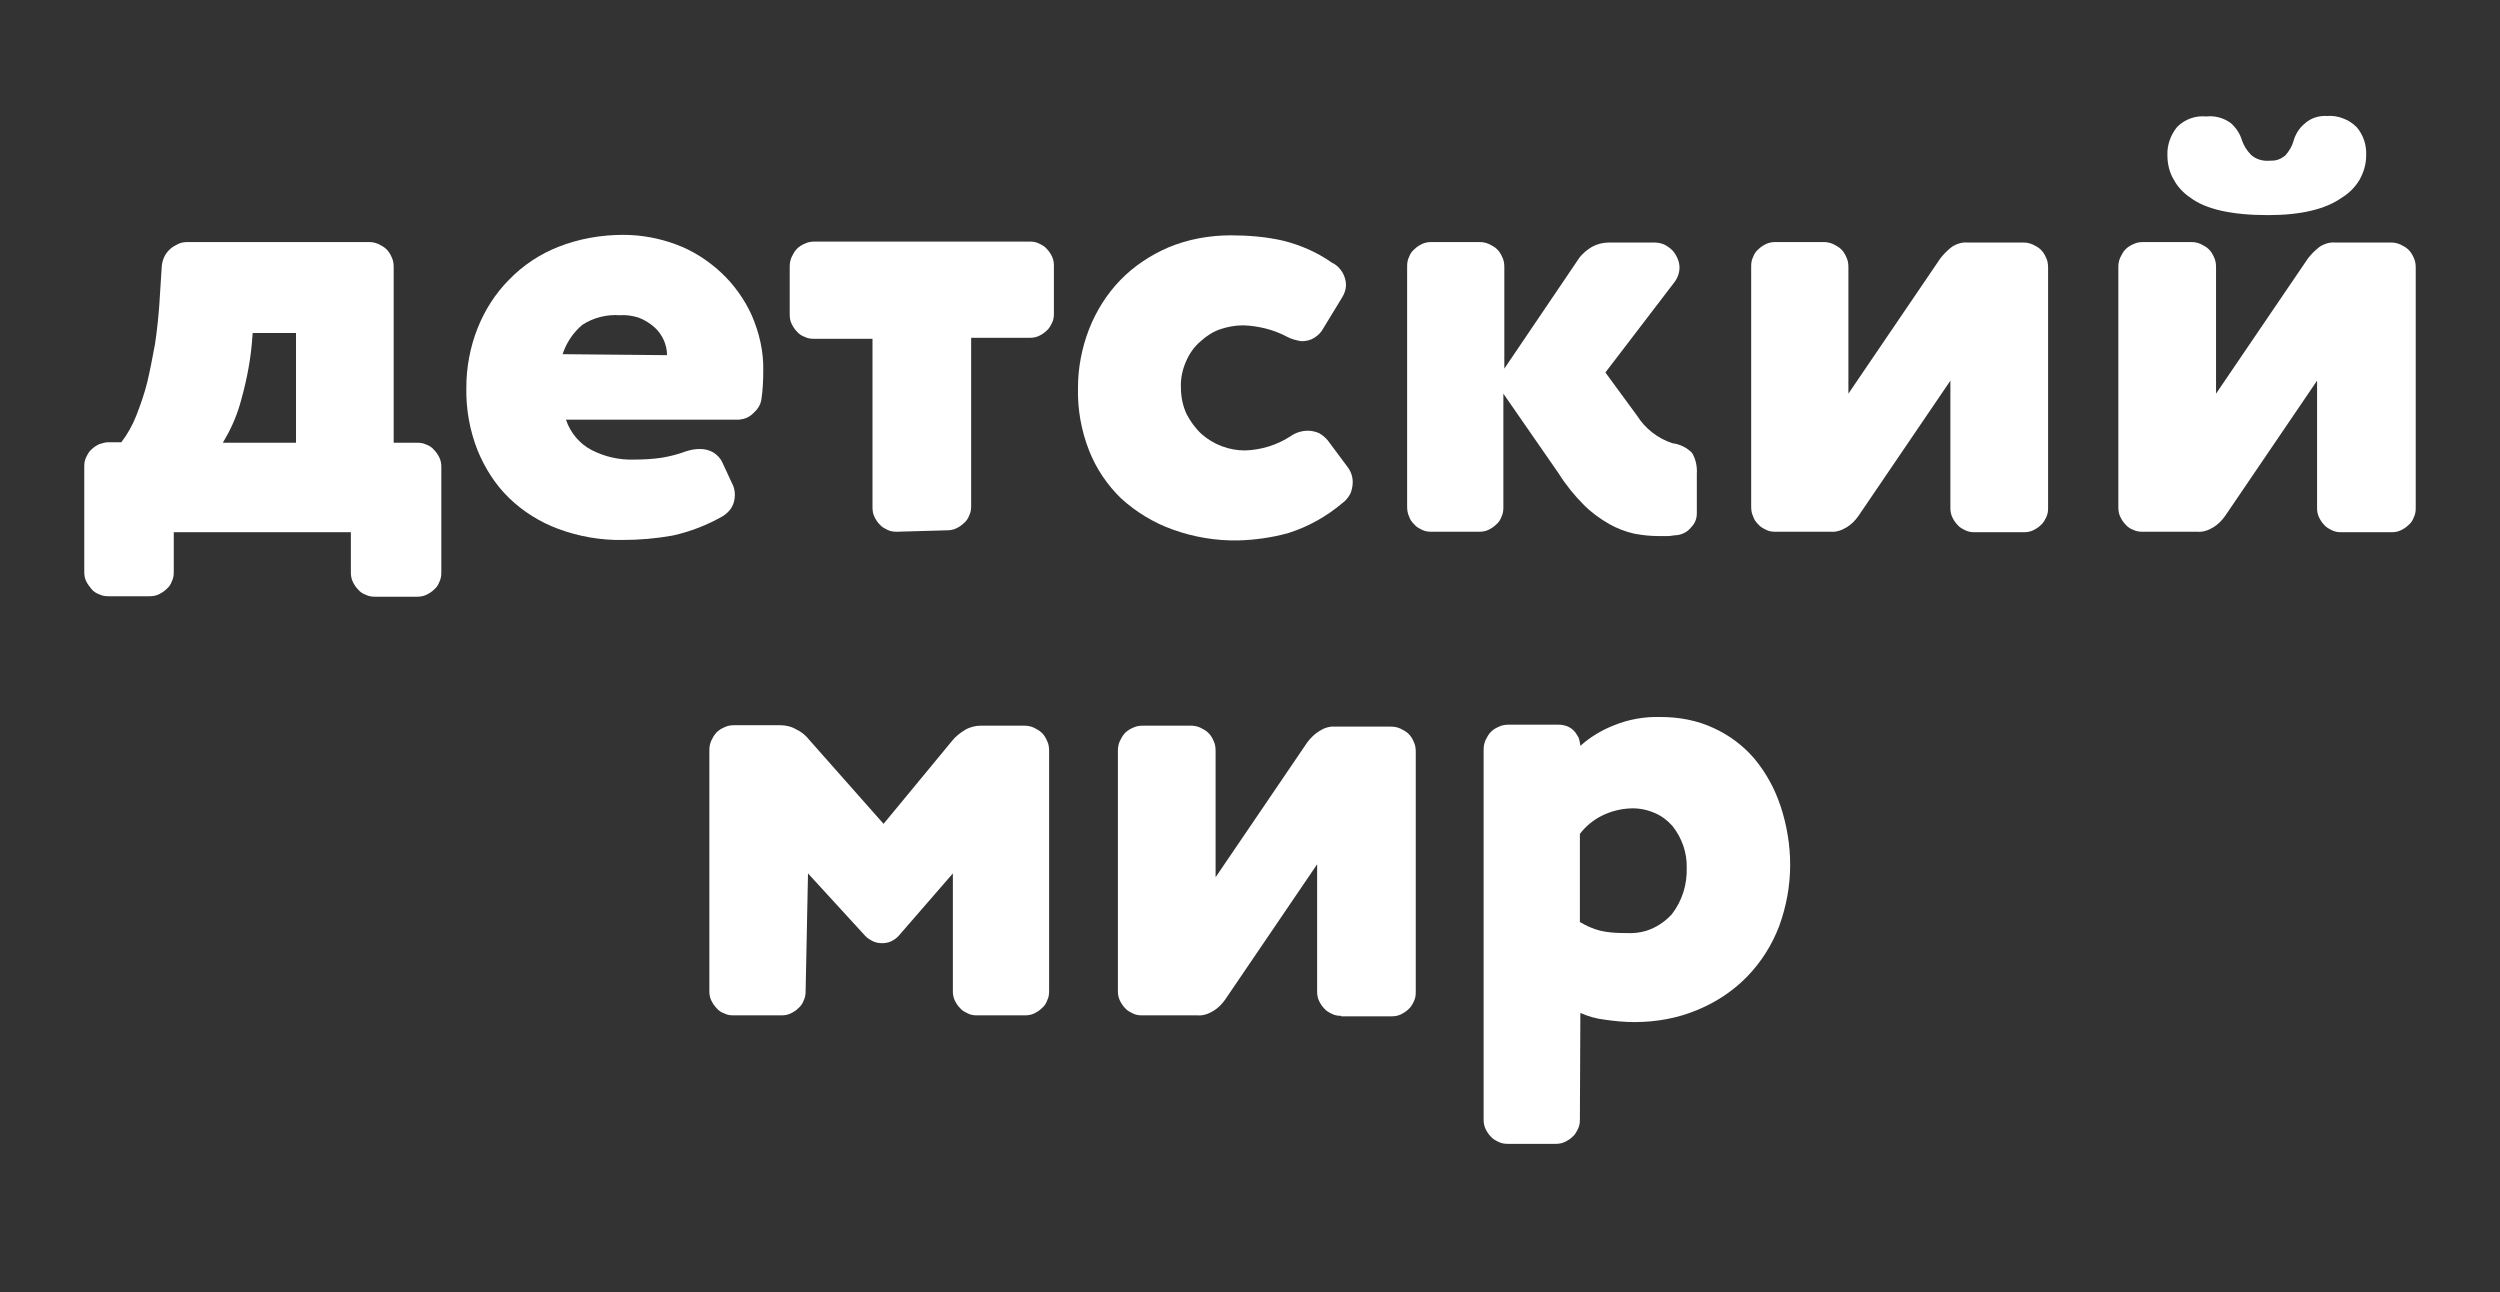 <?xml version="1.0" encoding="UTF-8"?> <svg xmlns="http://www.w3.org/2000/svg" width="89" height="46" viewBox="0 0 89 46" fill="none"><rect x="0" y="0" width="89" height="46" fill="#333333" stroke="none"/><path d="M6.186 20.369C6.186 20.489 6.169 20.592 6.118 20.695C6.084 20.797 6.015 20.9 5.929 20.969C5.844 21.054 5.758 21.106 5.655 21.157C5.553 21.209 5.433 21.226 5.33 21.226H3.857C3.737 21.226 3.634 21.209 3.531 21.157C3.428 21.123 3.325 21.054 3.257 20.969C3.188 20.883 3.12 20.797 3.069 20.695C3.017 20.592 3 20.472 3 20.369V16.6C3 16.48 3.017 16.378 3.069 16.275C3.12 16.172 3.171 16.069 3.257 16.001C3.343 15.915 3.428 15.864 3.531 15.812C3.634 15.778 3.754 15.744 3.857 15.744H4.319C4.542 15.453 4.713 15.144 4.85 14.802C5.004 14.408 5.141 14.014 5.244 13.602C5.347 13.157 5.433 12.711 5.518 12.249C5.587 11.786 5.638 11.324 5.672 10.844L5.758 9.491C5.775 9.251 5.878 9.028 6.049 8.874C6.135 8.789 6.238 8.737 6.341 8.686C6.443 8.634 6.563 8.617 6.683 8.617H13.124C13.244 8.617 13.347 8.634 13.467 8.686C13.57 8.737 13.673 8.789 13.758 8.874C13.844 8.96 13.895 9.045 13.947 9.165C13.998 9.268 14.015 9.388 14.015 9.508V15.761H14.855C14.975 15.761 15.077 15.778 15.18 15.829C15.283 15.864 15.386 15.932 15.454 16.018C15.54 16.104 15.591 16.189 15.643 16.292C15.694 16.395 15.711 16.515 15.711 16.617V20.386C15.711 20.506 15.694 20.609 15.643 20.712C15.608 20.814 15.54 20.917 15.454 20.986C15.369 21.072 15.283 21.123 15.18 21.174C15.077 21.226 14.957 21.243 14.855 21.243H13.347C13.227 21.243 13.124 21.226 13.022 21.174C12.919 21.14 12.816 21.072 12.748 20.986C12.662 20.9 12.611 20.814 12.559 20.712C12.508 20.609 12.491 20.489 12.491 20.386V18.947H6.186V20.369ZM10.521 11.855H8.996L8.962 12.266C8.893 13.003 8.739 13.722 8.533 14.425C8.396 14.887 8.191 15.333 7.934 15.761H10.538V11.855H10.521Z" fill="white"></path><path d="M20.148 14.939C20.302 15.402 20.628 15.796 21.056 16.018C21.519 16.258 22.033 16.378 22.564 16.361C22.906 16.361 23.232 16.344 23.574 16.293C23.866 16.241 24.14 16.173 24.414 16.07C24.568 16.018 24.739 15.984 24.911 15.984C25.082 15.984 25.236 16.018 25.39 16.104C25.527 16.19 25.647 16.31 25.716 16.464L26.058 17.201C26.127 17.32 26.161 17.475 26.161 17.612C26.161 17.766 26.127 17.92 26.058 18.04C25.99 18.177 25.87 18.28 25.75 18.365C25.185 18.691 24.568 18.931 23.934 19.068C23.352 19.171 22.769 19.222 22.187 19.222C21.399 19.239 20.611 19.102 19.874 18.828C19.223 18.588 18.623 18.211 18.127 17.732C17.63 17.252 17.253 16.652 16.996 16.018C16.722 15.316 16.585 14.562 16.602 13.791C16.602 13.072 16.739 12.352 16.996 11.701C17.253 11.05 17.63 10.451 18.127 9.954C18.623 9.44 19.223 9.046 19.874 8.789C20.611 8.498 21.399 8.361 22.187 8.361C22.838 8.361 23.472 8.481 24.071 8.703C24.671 8.926 25.202 9.269 25.664 9.697C26.127 10.125 26.504 10.656 26.761 11.222C27.035 11.856 27.189 12.524 27.172 13.209C27.172 13.552 27.155 13.894 27.103 14.237C27.069 14.425 26.966 14.579 26.812 14.716C26.675 14.854 26.504 14.922 26.315 14.939H20.148ZM23.746 12.644C23.746 12.284 23.591 11.924 23.317 11.667C23.146 11.513 22.958 11.393 22.735 11.307C22.512 11.239 22.29 11.205 22.067 11.222C21.604 11.188 21.125 11.307 20.731 11.564C20.405 11.838 20.165 12.198 20.028 12.609L23.746 12.644Z" fill="white"></path><path d="M31.917 18.93C31.797 18.93 31.695 18.913 31.592 18.862C31.489 18.81 31.386 18.759 31.318 18.673C31.232 18.587 31.181 18.502 31.129 18.399C31.078 18.296 31.061 18.176 31.061 18.074V12.061H28.971C28.851 12.061 28.748 12.043 28.645 11.992C28.543 11.958 28.44 11.889 28.371 11.804C28.286 11.718 28.234 11.632 28.183 11.53C28.131 11.427 28.114 11.307 28.114 11.204V9.491C28.114 9.371 28.131 9.268 28.183 9.148C28.234 9.046 28.286 8.943 28.371 8.857C28.457 8.771 28.543 8.72 28.663 8.669C28.765 8.617 28.885 8.6 29.005 8.6H36.663C36.783 8.6 36.885 8.617 36.988 8.669C37.091 8.72 37.194 8.771 37.262 8.857C37.348 8.943 37.399 9.028 37.451 9.131C37.502 9.234 37.519 9.354 37.519 9.457V11.17C37.519 11.29 37.502 11.393 37.451 11.495C37.399 11.598 37.348 11.701 37.262 11.769C37.177 11.855 37.091 11.906 36.988 11.958C36.885 12.009 36.766 12.026 36.663 12.026H34.573V18.022C34.573 18.142 34.556 18.245 34.504 18.348C34.47 18.451 34.401 18.553 34.316 18.622C34.23 18.707 34.144 18.759 34.042 18.81C33.939 18.862 33.819 18.879 33.716 18.879H33.699L31.917 18.93Z" fill="white"></path><path d="M45.828 11.993C45.348 11.736 44.8 11.599 44.251 11.582C43.977 11.582 43.703 11.633 43.446 11.719C43.189 11.805 42.95 11.959 42.744 12.147C42.521 12.336 42.35 12.575 42.23 12.85C42.093 13.158 42.024 13.483 42.041 13.809C42.041 14.134 42.11 14.46 42.247 14.751C42.384 15.008 42.555 15.248 42.778 15.454C43.206 15.83 43.755 16.036 44.32 16.036C44.885 16.019 45.451 15.848 45.93 15.539C46.119 15.402 46.341 15.334 46.564 15.334C46.701 15.334 46.838 15.368 46.958 15.419C47.078 15.488 47.181 15.573 47.267 15.676L47.969 16.619C48.089 16.773 48.157 16.961 48.157 17.167C48.157 17.304 48.123 17.458 48.072 17.578C48.003 17.698 47.917 17.818 47.797 17.903C47.232 18.383 46.564 18.76 45.845 18.983C45.279 19.137 44.68 19.222 44.097 19.239C43.292 19.257 42.487 19.12 41.733 18.846C41.065 18.606 40.448 18.229 39.917 17.749C39.42 17.269 39.026 16.687 38.77 16.036C38.495 15.334 38.358 14.58 38.376 13.809C38.376 13.089 38.513 12.387 38.77 11.719C39.026 11.068 39.403 10.468 39.883 9.972C40.363 9.475 40.962 9.081 41.596 8.807C42.298 8.515 43.052 8.378 43.823 8.378C44.44 8.378 45.074 8.43 45.673 8.567C46.29 8.721 46.89 8.978 47.421 9.355C47.575 9.423 47.695 9.543 47.78 9.68C47.866 9.817 47.917 9.989 47.917 10.143C47.917 10.297 47.866 10.451 47.78 10.588L47.112 11.685C47.044 11.822 46.924 11.942 46.787 12.027C46.65 12.113 46.496 12.147 46.324 12.147C46.153 12.113 45.982 12.079 45.828 11.993Z" fill="white"></path><path d="M53.52 14.014V18.073C53.52 18.194 53.503 18.296 53.451 18.399C53.417 18.502 53.349 18.605 53.263 18.673C53.177 18.759 53.092 18.81 52.989 18.862C52.886 18.913 52.766 18.93 52.663 18.93H50.95C50.83 18.93 50.728 18.913 50.625 18.862C50.522 18.81 50.419 18.759 50.351 18.673C50.265 18.587 50.197 18.502 50.162 18.382C50.111 18.279 50.094 18.159 50.094 18.039V9.474C50.094 9.354 50.111 9.251 50.162 9.148C50.197 9.045 50.265 8.943 50.351 8.874C50.436 8.789 50.522 8.737 50.625 8.686C50.728 8.634 50.847 8.617 50.95 8.617H52.663C52.783 8.617 52.886 8.634 53.006 8.686C53.109 8.737 53.212 8.789 53.297 8.874C53.383 8.96 53.434 9.045 53.486 9.165C53.537 9.268 53.554 9.388 53.554 9.508V13.123L56.209 9.2C56.33 9.028 56.501 8.891 56.672 8.789C56.861 8.686 57.066 8.634 57.289 8.634H58.882C59.002 8.634 59.122 8.651 59.242 8.703C59.344 8.754 59.447 8.823 59.533 8.908C59.687 9.08 59.79 9.302 59.79 9.525C59.79 9.714 59.721 9.902 59.602 10.056L57.152 13.26L58.282 14.802C58.574 15.264 59.019 15.607 59.533 15.778C59.807 15.812 60.047 15.932 60.235 16.121C60.372 16.343 60.424 16.617 60.407 16.874V18.279C60.407 18.468 60.338 18.639 60.201 18.776C60.081 18.93 59.91 19.016 59.721 19.05C59.602 19.05 59.482 19.084 59.379 19.084C59.259 19.084 59.156 19.084 59.036 19.084C58.745 19.084 58.454 19.05 58.18 18.999C57.871 18.93 57.563 18.81 57.289 18.656C56.963 18.468 56.655 18.245 56.398 17.988C56.055 17.645 55.747 17.268 55.49 16.857L53.52 14.014Z" fill="white"></path><path d="M70.291 18.947C70.171 18.947 70.068 18.93 69.966 18.879C69.863 18.827 69.76 18.776 69.692 18.69C69.606 18.605 69.555 18.519 69.503 18.416C69.452 18.313 69.434 18.194 69.434 18.091V13.551L66.162 18.365C66.043 18.536 65.906 18.673 65.734 18.776C65.563 18.879 65.374 18.947 65.169 18.93H63.199C63.079 18.93 62.976 18.913 62.873 18.862C62.771 18.81 62.668 18.759 62.599 18.673C62.514 18.587 62.445 18.502 62.411 18.382C62.359 18.279 62.342 18.159 62.342 18.039V9.474C62.342 9.354 62.359 9.251 62.411 9.148C62.445 9.045 62.514 8.943 62.599 8.874C62.685 8.789 62.771 8.737 62.873 8.686C62.976 8.634 63.096 8.617 63.199 8.617H64.912C65.032 8.617 65.135 8.634 65.255 8.686C65.357 8.737 65.46 8.789 65.546 8.874C65.632 8.96 65.683 9.045 65.734 9.165C65.786 9.268 65.803 9.388 65.803 9.508V14.014L69.075 9.2C69.195 9.045 69.332 8.908 69.486 8.789C69.64 8.686 69.846 8.617 70.034 8.634H72.021C72.141 8.634 72.244 8.651 72.364 8.703C72.467 8.754 72.57 8.806 72.655 8.891C72.741 8.977 72.792 9.063 72.844 9.183C72.895 9.285 72.912 9.405 72.912 9.525V18.091C72.912 18.211 72.895 18.313 72.844 18.416C72.792 18.519 72.741 18.622 72.655 18.69C72.57 18.776 72.484 18.827 72.381 18.879C72.278 18.93 72.158 18.947 72.056 18.947H72.038H70.291Z" fill="white"></path><path d="M83.345 18.947C83.225 18.947 83.122 18.93 83.019 18.879C82.916 18.827 82.814 18.776 82.745 18.69C82.659 18.605 82.608 18.519 82.557 18.416C82.505 18.313 82.488 18.194 82.488 18.091V13.551L79.216 18.365C79.096 18.536 78.959 18.673 78.788 18.776C78.617 18.879 78.428 18.947 78.223 18.93H76.27C76.15 18.93 76.047 18.913 75.944 18.862C75.841 18.827 75.739 18.759 75.67 18.673C75.584 18.587 75.533 18.502 75.482 18.399C75.43 18.296 75.413 18.176 75.413 18.074V9.508C75.413 9.388 75.43 9.285 75.482 9.165C75.533 9.063 75.584 8.96 75.67 8.874C75.756 8.789 75.841 8.737 75.961 8.686C76.064 8.634 76.184 8.617 76.304 8.617H78C78.12 8.617 78.223 8.634 78.343 8.686C78.445 8.737 78.548 8.789 78.634 8.874C78.719 8.96 78.771 9.045 78.822 9.165C78.874 9.268 78.891 9.388 78.891 9.508V14.014L82.163 9.2C82.283 9.045 82.42 8.908 82.574 8.789C82.728 8.686 82.934 8.617 83.122 8.634H85.109C85.229 8.634 85.332 8.651 85.452 8.703C85.555 8.754 85.657 8.806 85.743 8.891C85.829 8.977 85.88 9.063 85.932 9.183C85.983 9.285 86 9.405 86 9.525V18.091C86 18.211 85.983 18.313 85.932 18.416C85.897 18.519 85.829 18.622 85.743 18.69C85.657 18.776 85.572 18.827 85.469 18.879C85.366 18.93 85.246 18.947 85.144 18.947H85.126H83.345ZM82.848 4.129C83.036 4.112 83.242 4.146 83.413 4.215C83.602 4.283 83.756 4.386 83.893 4.523C84.133 4.797 84.253 5.157 84.236 5.534C84.236 5.842 84.15 6.133 83.996 6.407C83.842 6.664 83.619 6.887 83.362 7.041C82.779 7.452 81.906 7.658 80.741 7.658C79.456 7.658 78.531 7.452 77.983 7.041C77.726 6.87 77.52 6.647 77.383 6.39C77.229 6.133 77.16 5.825 77.16 5.534C77.143 5.157 77.28 4.797 77.503 4.523C77.64 4.386 77.794 4.283 77.983 4.215C78.171 4.146 78.36 4.129 78.548 4.146C78.856 4.112 79.165 4.197 79.422 4.386C79.61 4.557 79.747 4.763 79.816 5.003C79.884 5.191 79.987 5.362 80.141 5.516C80.313 5.671 80.552 5.739 80.775 5.722C80.878 5.722 80.981 5.722 81.084 5.688C81.186 5.654 81.272 5.602 81.358 5.534C81.495 5.379 81.597 5.208 81.649 5.02C81.717 4.78 81.854 4.557 82.043 4.403C82.266 4.197 82.557 4.112 82.848 4.129Z" fill="white"></path><path d="M28.68 35.29C28.68 35.41 28.663 35.513 28.611 35.616C28.577 35.719 28.508 35.821 28.423 35.89C28.337 35.976 28.251 36.027 28.149 36.078C28.046 36.13 27.926 36.147 27.823 36.147H26.11C25.99 36.147 25.887 36.13 25.785 36.078C25.682 36.044 25.579 35.976 25.51 35.89C25.425 35.804 25.373 35.719 25.322 35.616C25.27 35.513 25.253 35.393 25.253 35.29V26.708C25.253 26.588 25.27 26.485 25.322 26.365C25.373 26.262 25.425 26.16 25.51 26.074C25.596 25.988 25.682 25.937 25.802 25.885C25.904 25.834 26.024 25.817 26.144 25.817H27.772C27.977 25.817 28.183 25.868 28.354 25.971C28.543 26.057 28.697 26.194 28.817 26.348L31.455 29.329L33.888 26.382C34.007 26.228 34.179 26.091 34.35 25.988C34.521 25.885 34.727 25.834 34.915 25.834H36.457C36.577 25.834 36.68 25.851 36.8 25.902C36.903 25.954 37.005 26.005 37.091 26.091C37.177 26.177 37.228 26.262 37.279 26.382C37.331 26.485 37.348 26.605 37.348 26.725V35.29C37.348 35.41 37.331 35.513 37.279 35.616C37.245 35.719 37.177 35.821 37.091 35.89C37.005 35.976 36.92 36.027 36.817 36.078C36.714 36.13 36.594 36.147 36.491 36.147H34.778C34.658 36.147 34.556 36.13 34.453 36.078C34.35 36.027 34.247 35.976 34.179 35.89C34.093 35.804 34.042 35.719 33.99 35.616C33.939 35.513 33.922 35.393 33.922 35.29V31.093L32.003 33.303C31.934 33.389 31.832 33.457 31.729 33.509C31.626 33.56 31.506 33.577 31.404 33.577C31.301 33.577 31.181 33.56 31.078 33.509C30.975 33.457 30.89 33.406 30.804 33.32L28.765 31.093L28.68 35.29Z" fill="white"></path><path d="M47.746 36.164C47.626 36.164 47.523 36.147 47.421 36.096C47.318 36.044 47.215 35.993 47.147 35.907C47.061 35.821 47.01 35.736 46.958 35.633C46.907 35.53 46.89 35.41 46.89 35.307V30.768L43.618 35.582C43.498 35.753 43.361 35.89 43.189 35.993C43.018 36.096 42.83 36.164 42.624 36.147H40.654C40.534 36.147 40.431 36.13 40.328 36.078C40.226 36.027 40.123 35.976 40.054 35.89C39.969 35.804 39.917 35.719 39.866 35.616C39.815 35.513 39.797 35.393 39.797 35.29V26.725C39.797 26.605 39.815 26.502 39.866 26.382C39.917 26.279 39.969 26.177 40.054 26.091C40.14 26.005 40.226 25.954 40.346 25.902C40.448 25.851 40.568 25.834 40.688 25.834H42.384C42.504 25.834 42.607 25.851 42.727 25.902C42.83 25.954 42.932 26.005 43.018 26.091C43.104 26.177 43.155 26.262 43.206 26.382C43.258 26.485 43.275 26.605 43.275 26.725V31.23L46.547 26.416C46.667 26.262 46.804 26.125 46.975 26.022C47.13 25.92 47.335 25.851 47.523 25.868H49.511C49.631 25.868 49.733 25.885 49.853 25.937C49.956 25.988 50.059 26.04 50.145 26.125C50.23 26.211 50.282 26.297 50.333 26.416C50.384 26.519 50.401 26.639 50.401 26.759V35.325C50.401 35.444 50.384 35.547 50.333 35.65C50.282 35.753 50.23 35.856 50.145 35.924C50.059 36.01 49.973 36.061 49.87 36.113C49.768 36.164 49.648 36.181 49.545 36.181H47.746V36.164Z" fill="white"></path><path d="M56.244 39.864C56.244 39.984 56.227 40.087 56.175 40.19C56.124 40.292 56.072 40.395 55.987 40.464C55.901 40.549 55.815 40.601 55.712 40.652C55.61 40.703 55.49 40.721 55.387 40.721H53.674C53.554 40.721 53.451 40.703 53.348 40.652C53.246 40.601 53.143 40.549 53.074 40.464C52.989 40.378 52.937 40.292 52.886 40.19C52.834 40.087 52.817 39.967 52.817 39.864V26.69C52.817 26.57 52.834 26.468 52.886 26.348C52.937 26.245 52.989 26.142 53.074 26.056C53.16 25.971 53.246 25.919 53.366 25.868C53.468 25.817 53.588 25.799 53.708 25.799H55.49C55.593 25.799 55.678 25.817 55.781 25.851C55.867 25.885 55.952 25.936 56.021 26.005C56.089 26.073 56.141 26.159 56.192 26.245C56.227 26.33 56.244 26.433 56.261 26.536V26.553C56.603 26.245 56.997 26.005 57.426 25.834C57.957 25.611 58.539 25.508 59.122 25.525C59.773 25.525 60.424 25.645 61.006 25.919C61.571 26.176 62.068 26.553 62.462 27.016C62.873 27.512 63.182 28.078 63.387 28.695C63.61 29.363 63.73 30.082 63.73 30.785C63.73 31.538 63.593 32.275 63.336 32.977C63.079 33.645 62.702 34.245 62.205 34.759C61.708 35.273 61.109 35.667 60.458 35.941C59.738 36.249 58.967 36.386 58.179 36.386C57.837 36.386 57.477 36.352 57.134 36.301C56.826 36.267 56.535 36.181 56.261 36.061L56.244 39.864ZM56.244 32.823C56.466 32.96 56.706 33.063 56.963 33.132C57.254 33.2 57.546 33.217 57.854 33.217C58.162 33.234 58.471 33.2 58.762 33.08C59.053 32.96 59.31 32.772 59.516 32.549C59.875 32.087 60.064 31.504 60.047 30.904C60.064 30.356 59.875 29.825 59.533 29.397C59.344 29.191 59.122 29.02 58.847 28.917C58.591 28.814 58.299 28.763 58.025 28.78C57.683 28.797 57.34 28.883 57.032 29.037C56.723 29.191 56.449 29.414 56.244 29.688V32.823Z" fill="white"></path></svg> 